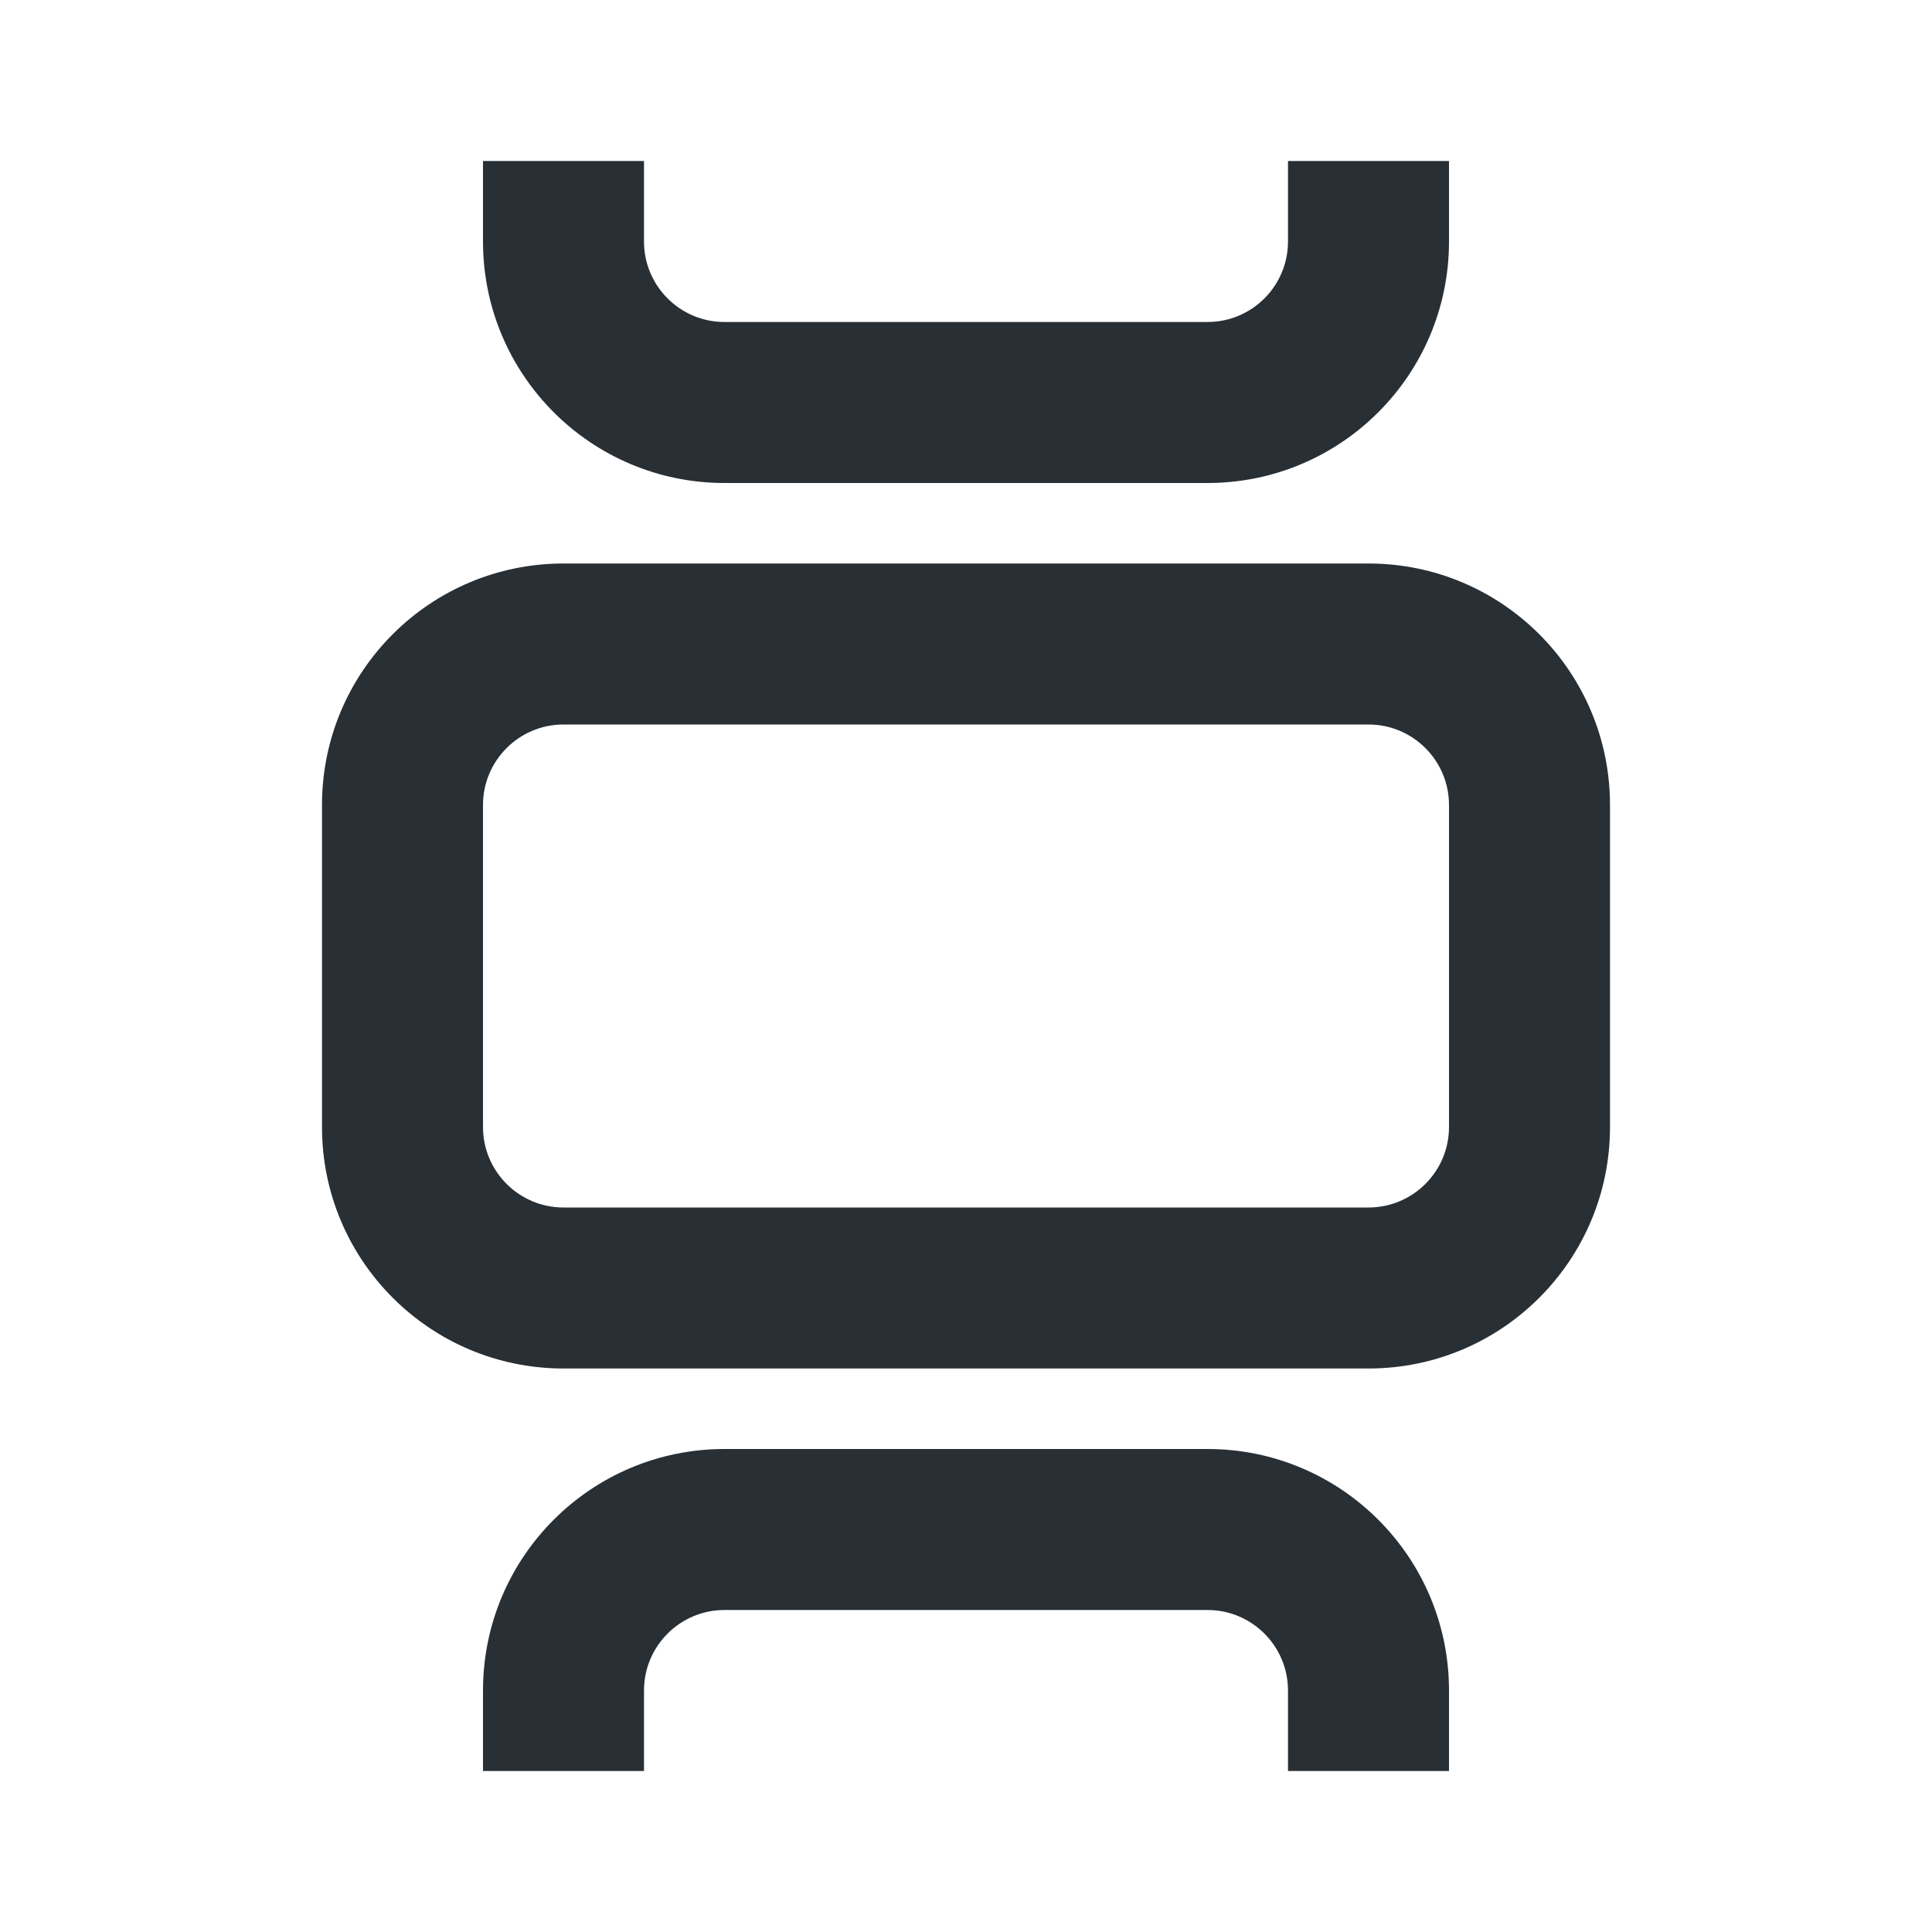 <svg width="24" height="24" viewBox="0 0 24 24" fill="none" xmlns="http://www.w3.org/2000/svg">
<path d="M8 3V2H6V3C6 4.657 7.343 6 9 6H15C16.657 6 18 4.657 18 3V2H16V3C16 3.552 15.552 4 15 4H9C8.448 4 8 3.552 8 3Z" fill="#282F35"/>
<path d="M8 21V22H6V21C6 19.343 7.343 18 9 18H15C16.657 18 18 19.343 18 21V22H16V21C16 20.448 15.552 20 15 20H9C8.448 20 8 20.448 8 21Z" fill="#282F35"/>
<path fill-rule="evenodd" clip-rule="evenodd" d="M4 10C4 8.343 5.343 7 7 7H17C18.657 7 20 8.343 20 10V14C20 15.657 18.657 17 17 17H7C5.343 17 4 15.657 4 14V10ZM7 9C6.448 9 6 9.448 6 10V14C6 14.552 6.448 15 7 15H17C17.552 15 18 14.552 18 14V10C18 9.448 17.552 9 17 9H7Z" fill="#282F35"/>
</svg>
